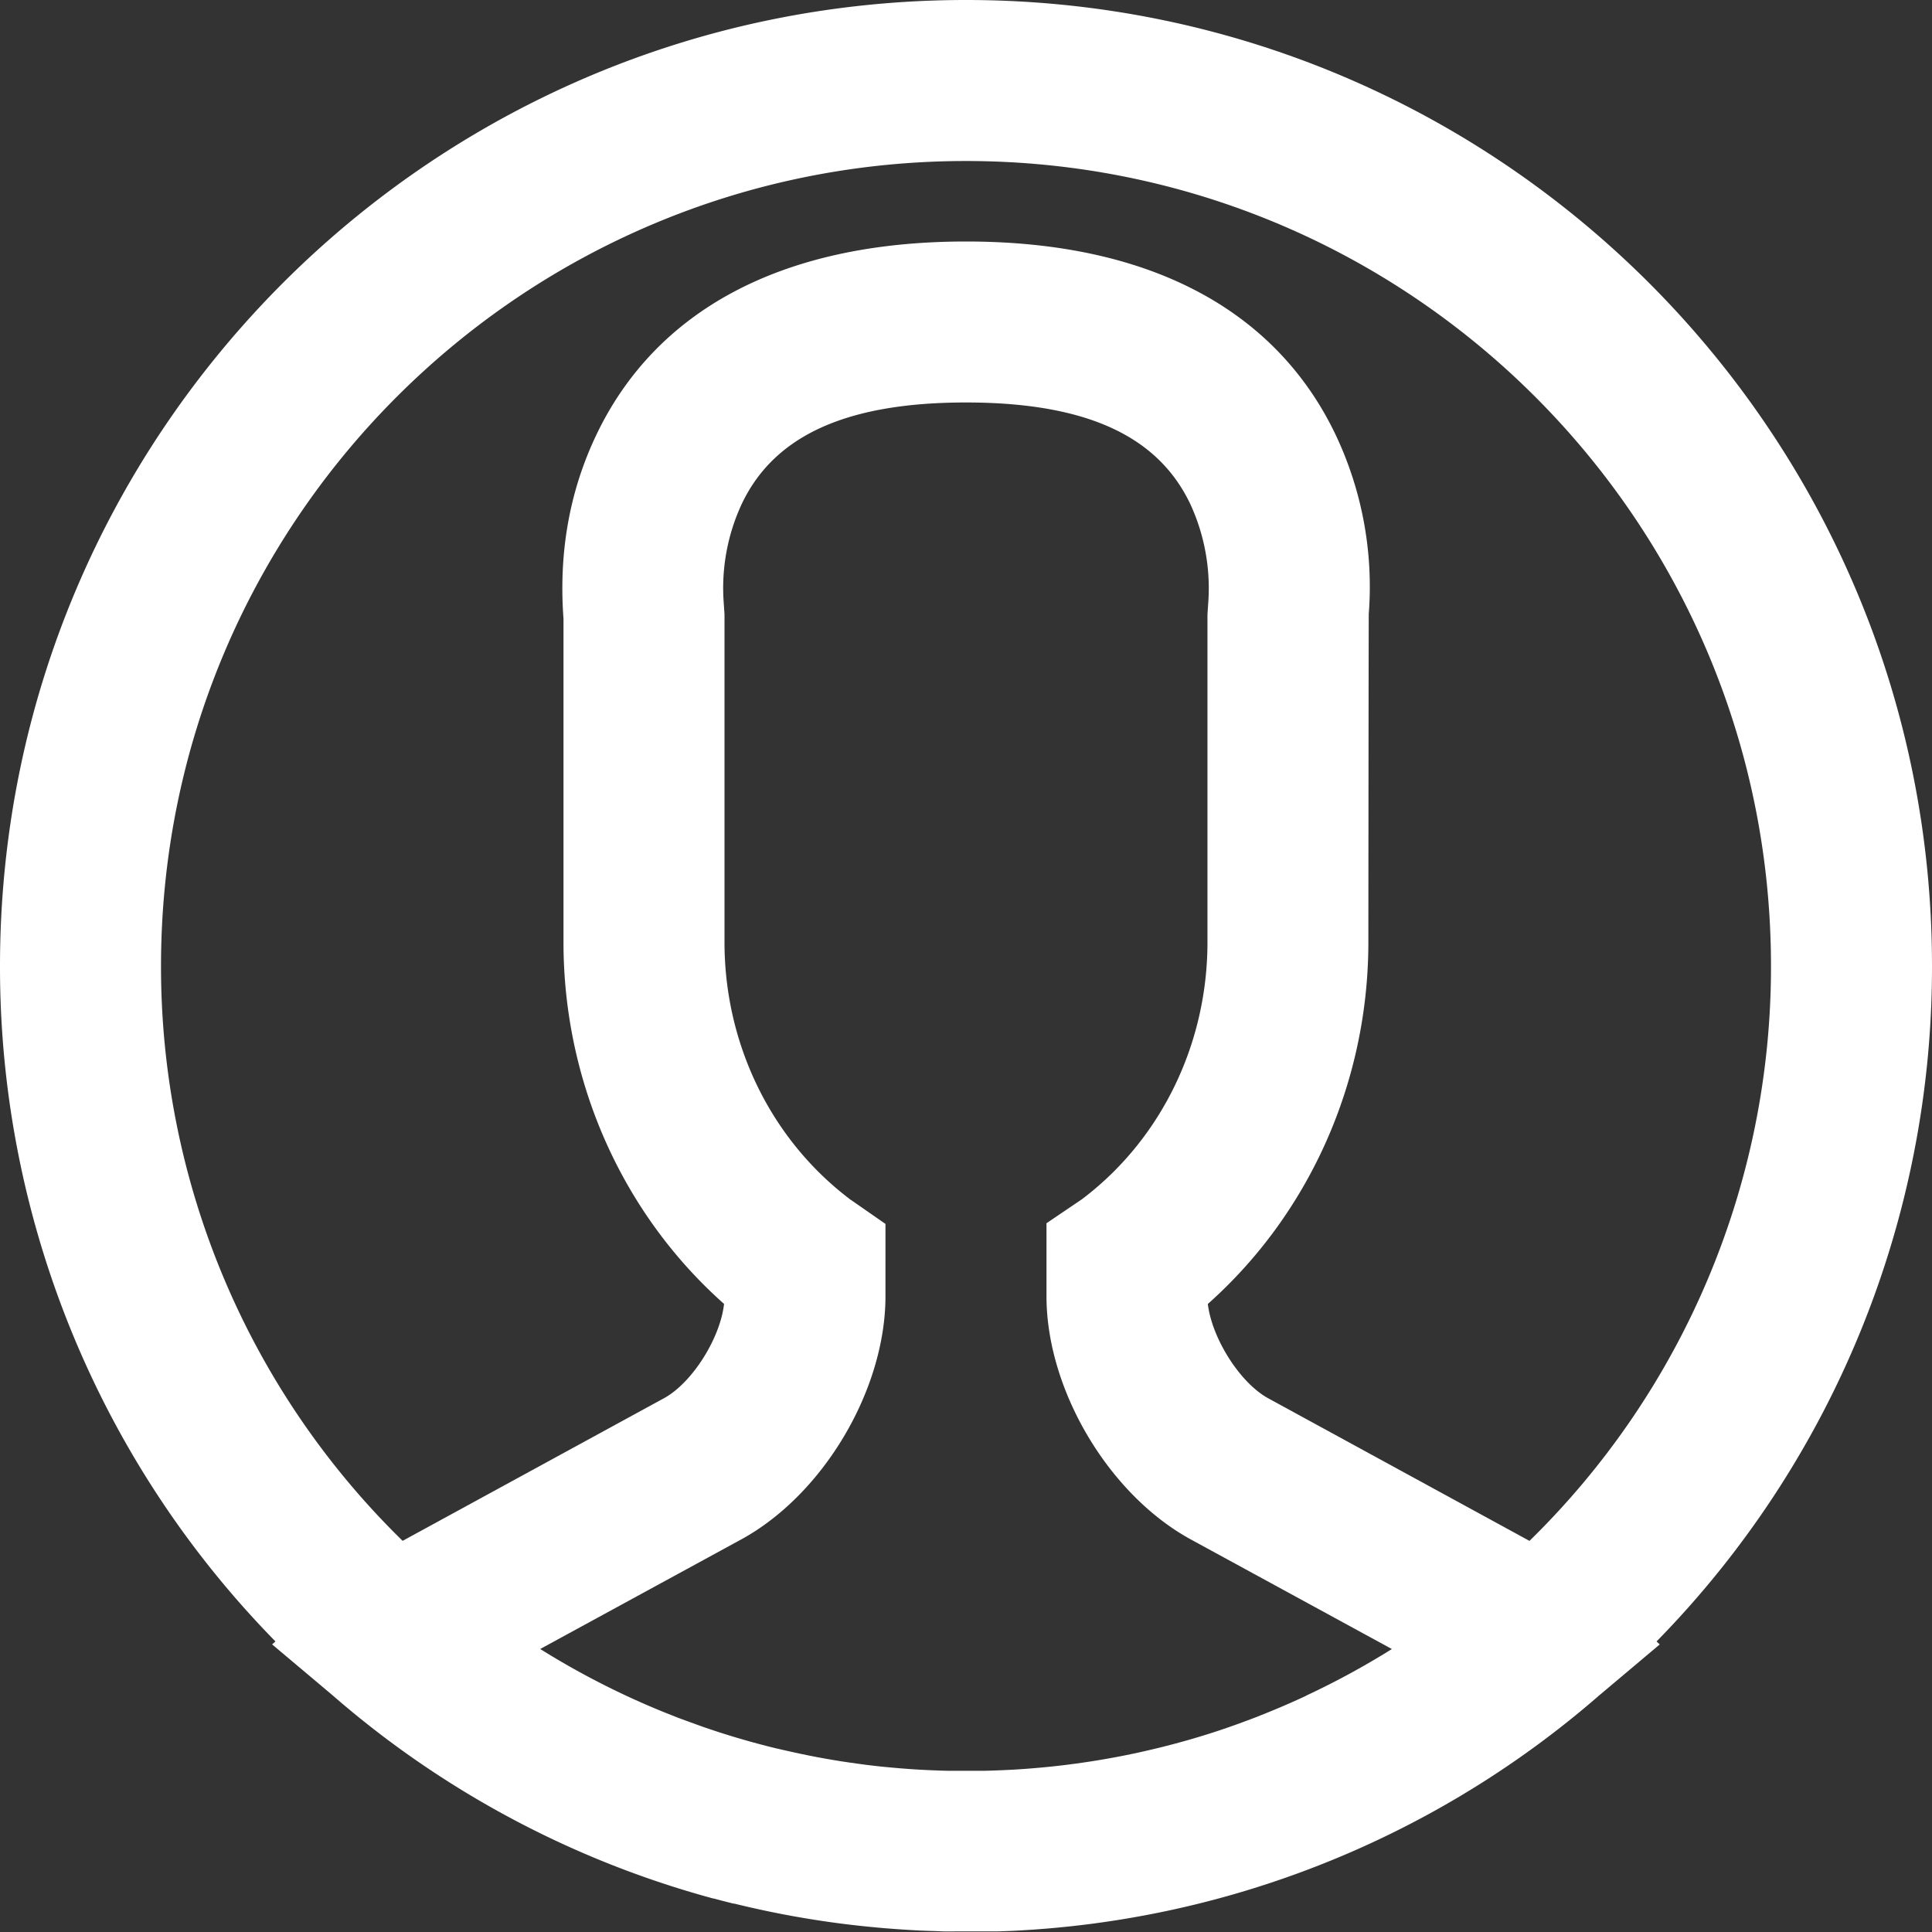 <svg xmlns="http://www.w3.org/2000/svg" viewBox="0 0 512 512"><rect x="0" y="0" width="512" height="512" fill="#333333" stroke="none"/><defs><style>.cls-1{fill:#fff;}</style></defs><title>Recurso 1</title><g id="Capa_2" data-name="Capa 2"><g id="Capa_1-2" data-name="Capa 1"><path class="cls-1" d="M265.3,511.81l2.73-.1c1.18-.05,2.36-.12,3.54-.2l2.43-.15,3.75-.29,2.09-.19q2-.19,4-.4l1.57-.18c1.5-.17,3-.35,4.48-.55l.41-.06a255,255,0,0,0,133.55-60.43l16-13.47L439,435a255.15,255.15,0,0,0,73-179C512,114.62,397.38,0,256,0S0,114.62,0,256A255.15,255.15,0,0,0,73,435l-.89.78,16,13.47A255.39,255.39,0,0,0,189,503.12l.14,0q2.62.71,5.26,1.36l.2,0a254.57,254.57,0,0,0,26.71,5.08l.87.12c1.39.18,2.79.35,4.2.51l1.87.21q1.89.2,3.8.38l2.32.21,3.56.27,2.63.17c1.12.07,2.25.13,3.37.19l2.91.11c1.06,0,2.12.08,3.18.11s2.3,0,3.45,0c.85,0,1.69,0,2.54,0s1.79,0,2.68,0c1.09,0,2.19,0,3.28,0S264.18,511.85,265.3,511.81ZM256,42.67c117.82,0,213.33,95.52,213.33,213.33a212.67,212.67,0,0,1-64,152.35l-69.24-37.79c-7.52-4.1-14.93-15.94-16-25,27-24,42.54-59,42.54-95.87q.07-86.57.11-87.06a93.9,93.9,0,0,0-9-47.86C338.33,82.94,305.77,64,256,64s-82.33,18.95-97.74,50.78c-8,16.54-10.1,33.33-8.93,49.16V249.7c0,36.86,15.5,71.83,42.55,95.85-1,9.06-8.42,20.91-15.93,25l-69.25,37.79A212.68,212.68,0,0,1,42.67,256C42.67,138.18,138.18,42.67,256,42.67Zm90,406.79q-4.71,2.2-9.53,4.16l-.66.27-3,1.2-.69.26q-3,1.15-6,2.2l-.45.16-2.94,1-1.16.38q-4.56,1.47-9.19,2.73l-1.33.36-2.86.74-1.11.27q-2.61.64-5.24,1.22l-1.44.31-2.77.57-1.62.31q-2.34.44-4.69.83l-1.75.29-2.61.39-2,.28-2.52.33q-1.94.24-3.88.44l-2.33.23-2.39.21-2.28.18q-1.84.13-3.69.23l-2.32.11-2.93.11-2,.05-3.44,0h-2.19q-1.77,0-3.53,0l-2-.05-3.1-.12-1.71-.08q-2.13-.11-4.25-.27l-2.08-.16-2.68-.24-2.08-.2q-2-.21-4-.46l-2.23-.3-2.33-.33-2.35-.35-2.52-.42q-1.86-.32-3.72-.67l-2-.39-2.52-.52-1.88-.41q-2.21-.49-4.41-1l-1.71-.42-2.62-.68-1.65-.45q-4.46-1.22-8.86-2.64l-1.41-.46-2.76-.93-.88-.31q-2.76-1-5.49-2l-.94-.36-2.91-1.15-.84-.34q-4.72-1.93-9.35-4.08l-.43-.2A212.55,212.55,0,0,1,143.16,437l53.21-29c21.8-11.88,38.29-39.67,38.29-64.51V324.35L225.52,318c-.06,0-.43-.31-1.09-.82C204,301.33,192,276.34,192,249.7V162.81q-.19-2.88-.22-3.28a52.82,52.82,0,0,1,4.88-26.17c8-16.59,25.41-26.7,59.34-26.7s51.32,10.11,59.34,26.7A53.22,53.22,0,0,1,320.18,160l-.19,2.82V249.7c0,26.65-12,51.64-32.42,67.46l-.86.66-9.38,6.35V343.5c0,24.83,16.51,52.63,38.33,64.51l53.2,29a212.51,212.51,0,0,1-22.52,12.26Z"/></g></g></svg>